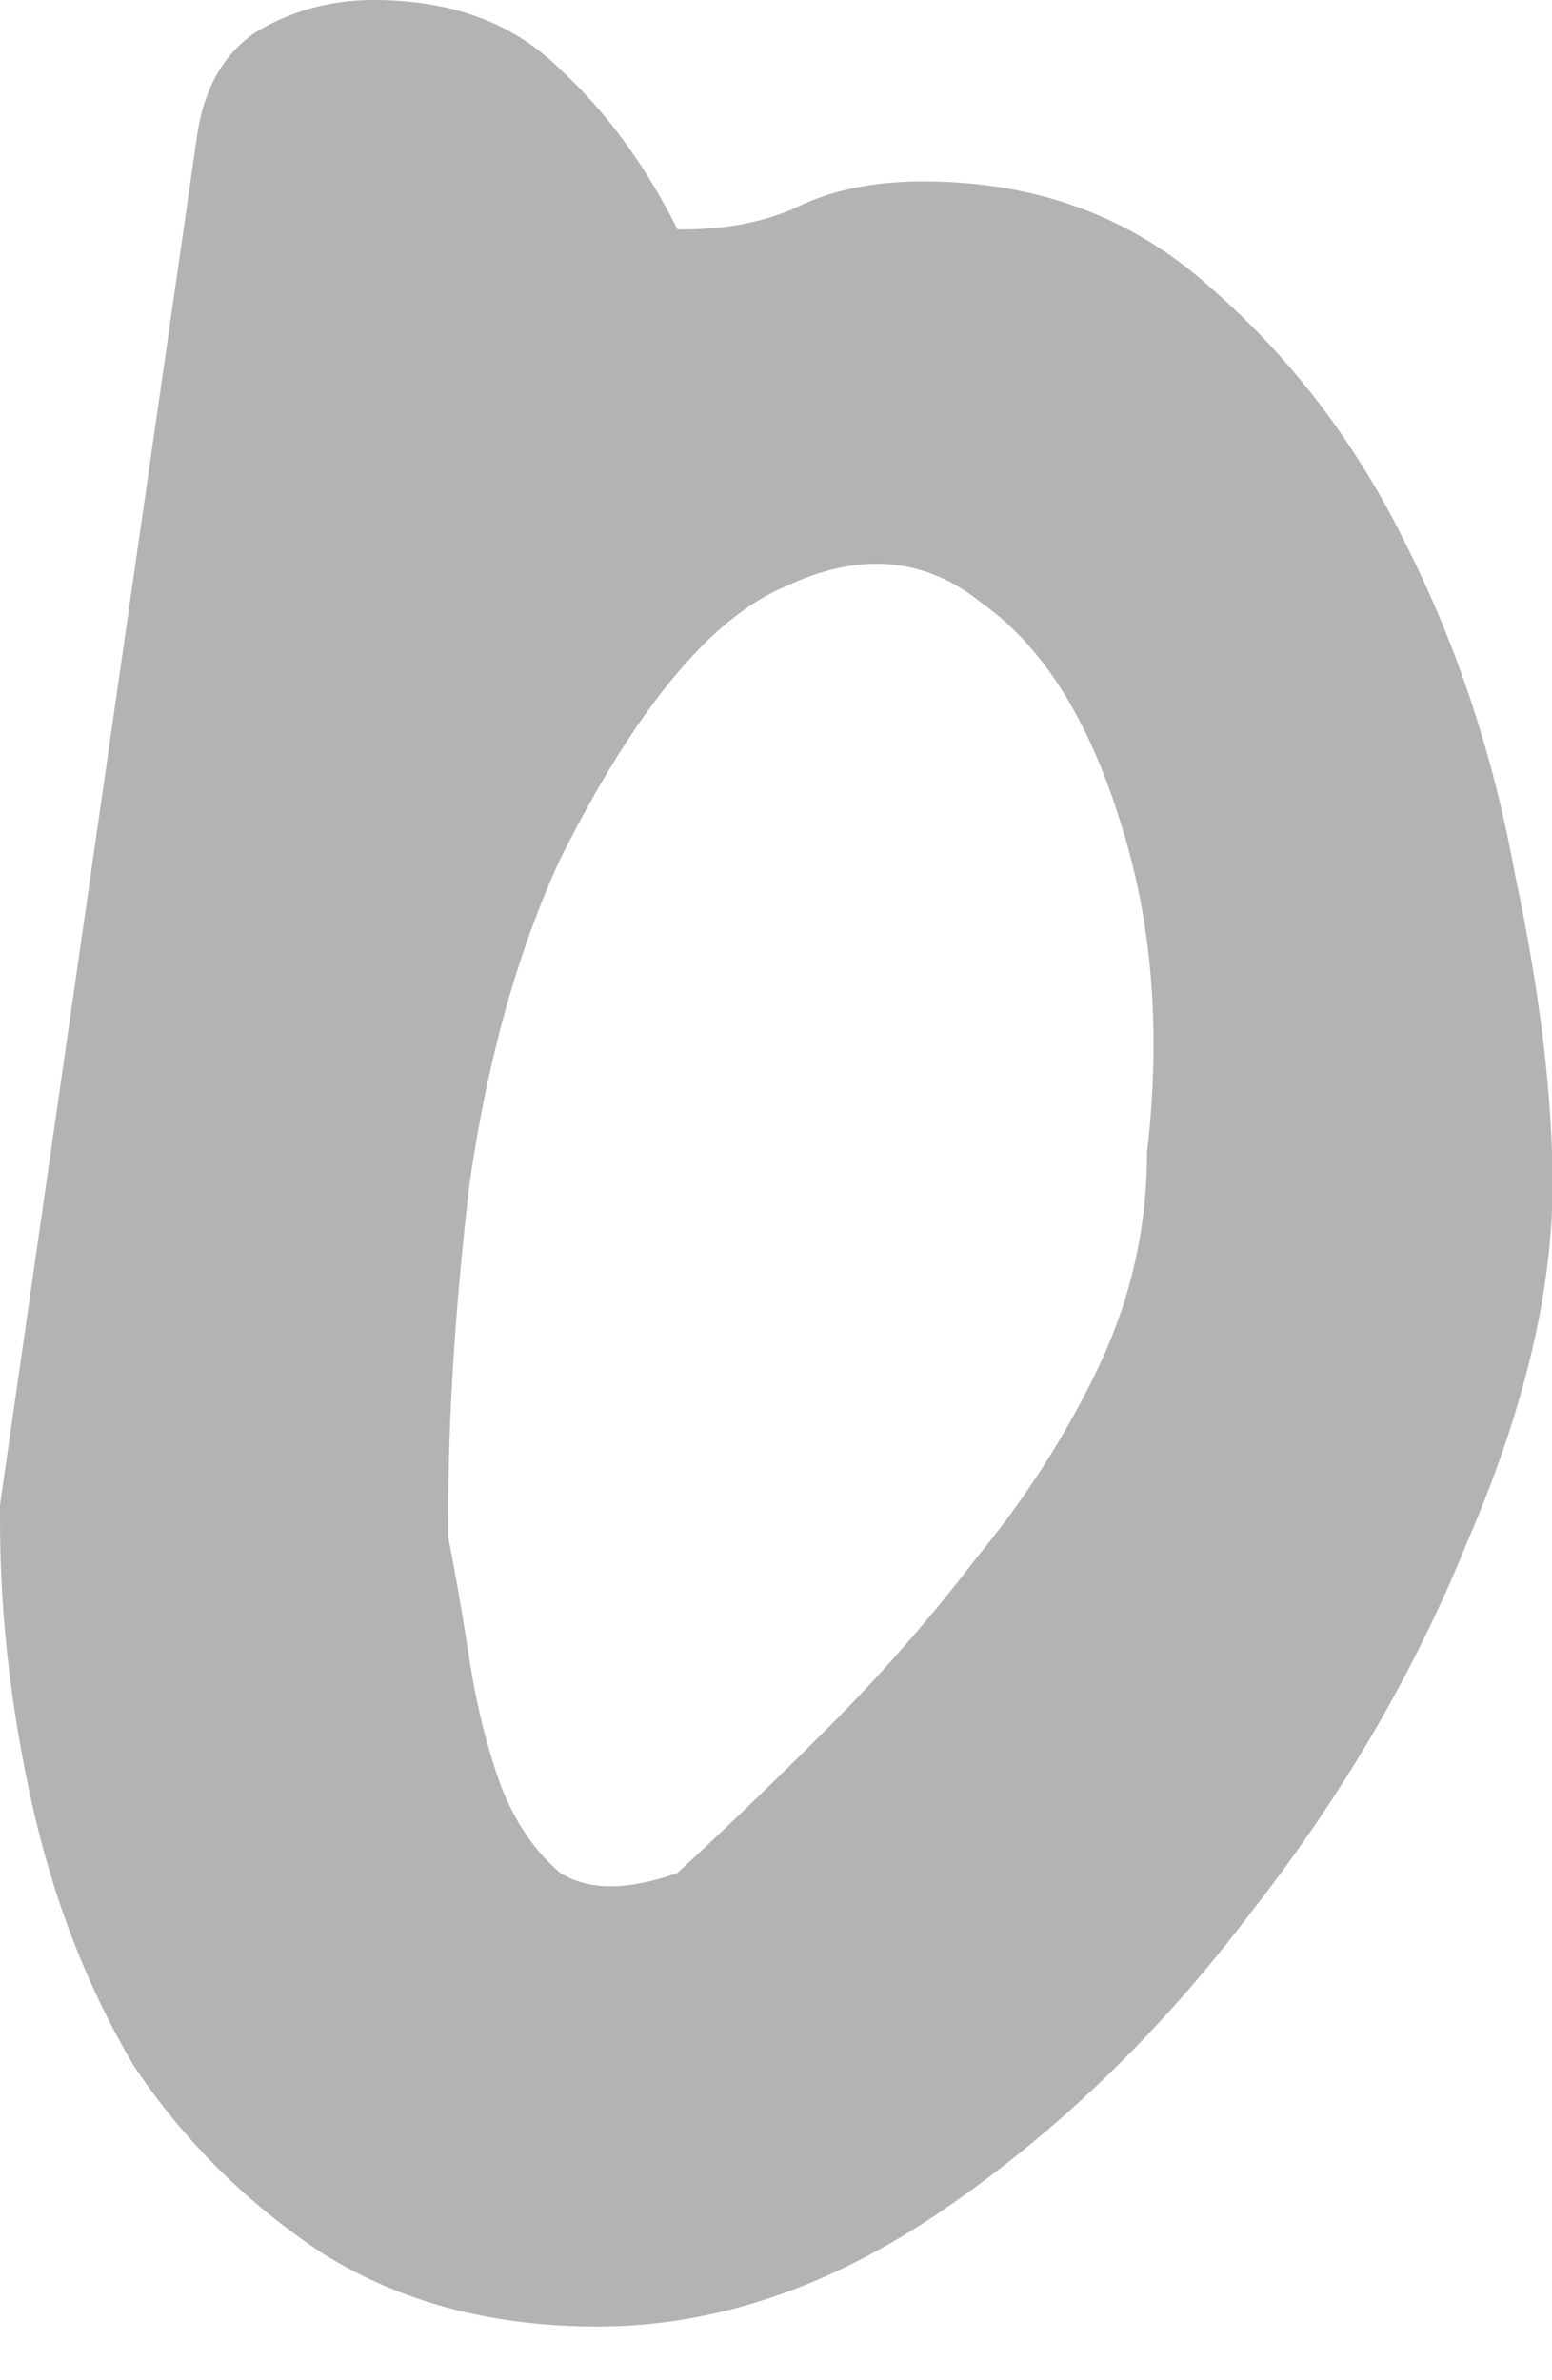<?xml version="1.0" encoding="utf-8"?>
<svg xmlns="http://www.w3.org/2000/svg" fill="none" height="100%" overflow="visible" preserveAspectRatio="none" style="display: block;" viewBox="0 0 15 23" width="100%">
<path d="M0 14.541L1.908 1.289C1.977 0.842 2.166 0.516 2.475 0.309C2.819 0.103 3.197 0 3.609 0C4.366 0 4.967 0.223 5.414 0.67C5.861 1.083 6.239 1.598 6.548 2.217H6.6C7.013 2.217 7.373 2.148 7.683 2.011C8.027 1.839 8.439 1.753 8.92 1.753C10.02 1.753 10.948 2.097 11.705 2.784C12.495 3.472 13.131 4.314 13.613 5.311C14.094 6.273 14.438 7.322 14.644 8.456C14.884 9.591 15.005 10.588 15.005 11.447C15.005 12.478 14.73 13.63 14.18 14.902C13.664 16.174 12.959 17.377 12.066 18.511C11.206 19.645 10.227 20.591 9.127 21.347C8.027 22.103 6.909 22.481 5.775 22.481C4.744 22.481 3.85 22.241 3.094 21.759C2.372 21.278 1.77 20.677 1.289 19.955C0.842 19.198 0.516 18.356 0.309 17.428C0.103 16.5 0 15.589 0 14.695V14.541ZM4.331 14.85C4.4 15.194 4.469 15.589 4.537 16.036C4.606 16.483 4.709 16.895 4.847 17.273C4.984 17.617 5.173 17.892 5.414 18.098C5.689 18.27 6.067 18.27 6.548 18.098C6.995 17.686 7.477 17.222 7.992 16.706C8.508 16.191 8.989 15.641 9.436 15.056C9.917 14.472 10.312 13.853 10.622 13.2C10.931 12.547 11.086 11.859 11.086 11.137C11.223 9.969 11.137 8.903 10.828 7.941C10.519 6.944 10.072 6.239 9.488 5.827C8.938 5.38 8.302 5.328 7.58 5.672C6.858 5.981 6.136 6.858 5.414 8.302C5.002 9.195 4.709 10.244 4.537 11.447C4.4 12.616 4.331 13.698 4.331 14.695V14.85Z" fill="#B3B3B3" id="Vector"/>
</svg>